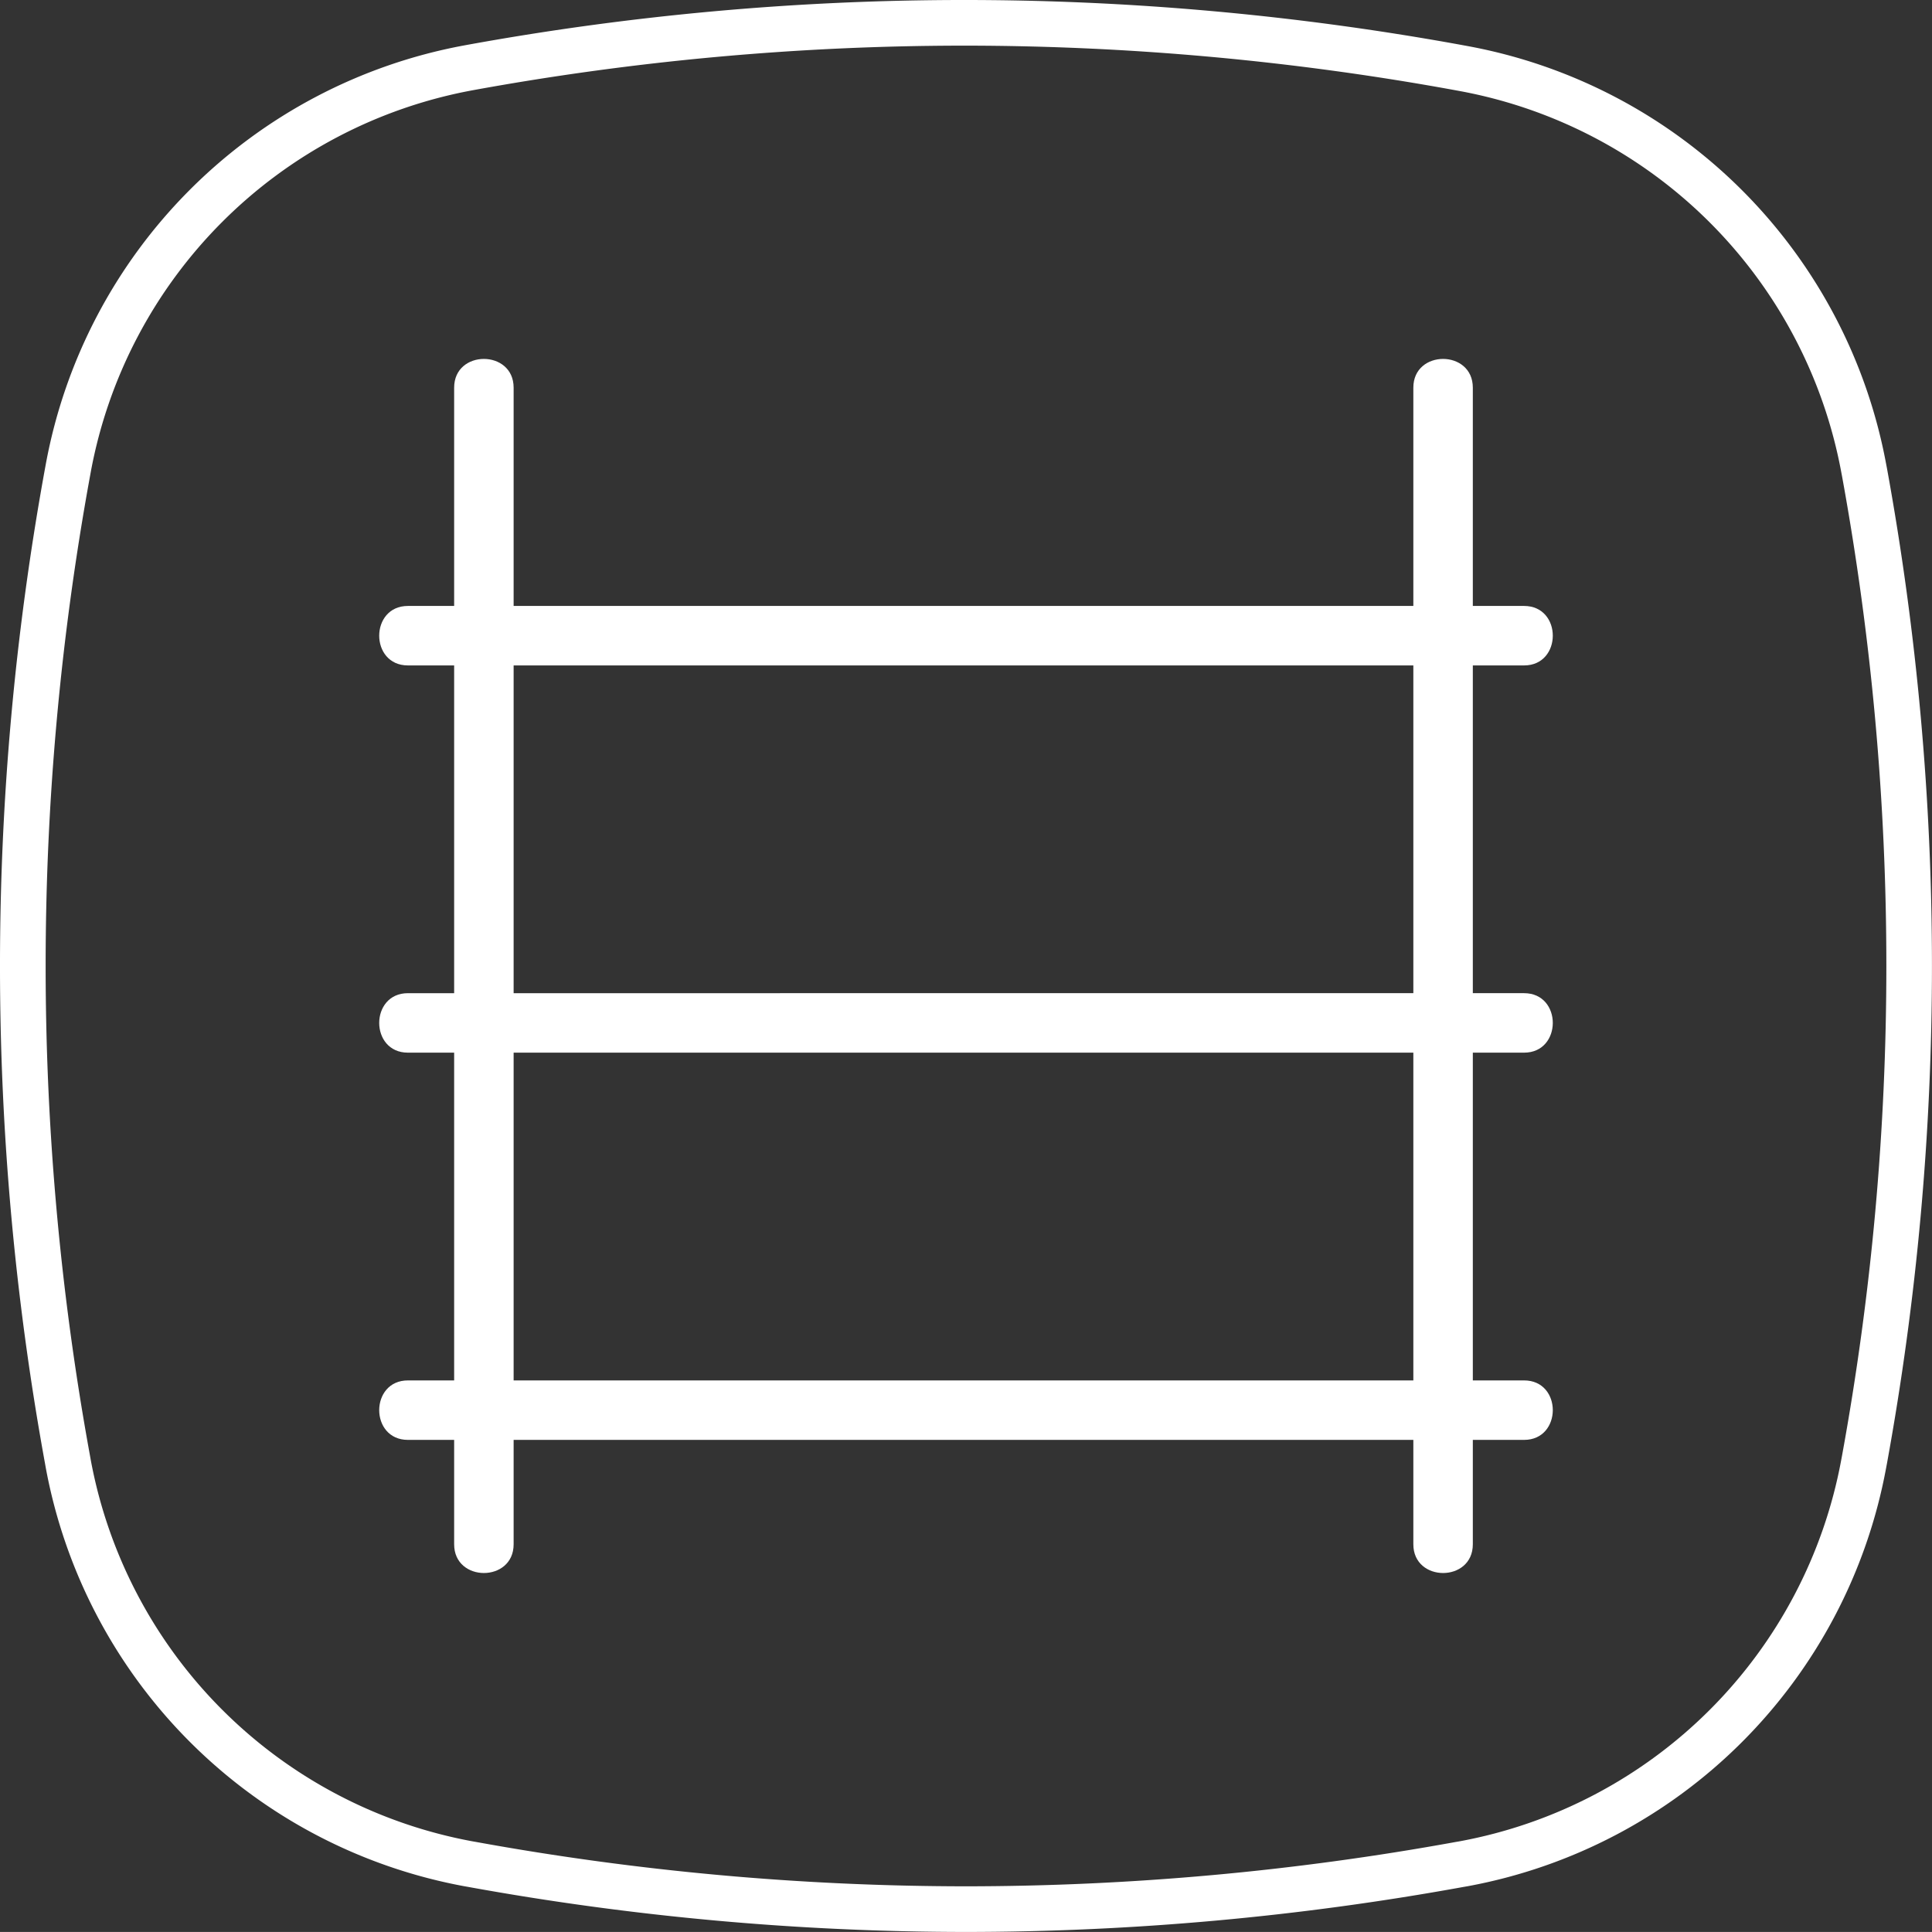<svg xmlns="http://www.w3.org/2000/svg" xmlns:xlink="http://www.w3.org/1999/xlink" id="Grupo_2629" data-name="Grupo 2629" width="253.971" height="253.965" viewBox="0 0 253.971 253.965"><rect x="0" y="0" width="253.971" height="253.965" fill="#333333" stroke="none"/><defs><clipPath id="clip-path"><rect id="Rect&#xE1;ngulo_661" data-name="Rect&#xE1;ngulo 661" width="253.971" height="253.965" fill="none"></rect></clipPath></defs><g id="Grupo_2628" data-name="Grupo 2628" clip-path="url(#clip-path)"><path id="Trazado_32522" data-name="Trazado 32522" d="M126.988,253.965a366.937,366.937,0,0,1-65.435-5.92l-.53-.093a68.637,68.637,0,0,1-55-54.975l-.1-.563a364.348,364.348,0,0,1,0-130.868l.113-.614A68.62,68.62,0,0,1,60.93,5.986,364.773,364.773,0,0,1,191.8,5.849l1.122.206a68.594,68.594,0,0,1,55.027,54.979l.094.486a364.667,364.667,0,0,1,0,130.9l-.112.594a68.586,68.586,0,0,1-54.96,54.932l-.577.1a366.607,366.607,0,0,1-65.415,5.919M126.744,6A359.75,359.75,0,0,0,62.01,11.888,62.6,62.6,0,0,0,11.939,62.009l-.112.615a358.333,358.333,0,0,0,0,128.715l.1.563a62.6,62.6,0,0,0,50.146,50.143l.53.093a360.931,360.931,0,0,0,64.382,5.827,360.569,360.569,0,0,0,64.351-5.824l.577-.1a62.563,62.563,0,0,0,50.125-50.119l.111-.594a358.579,358.579,0,0,0,0-128.706l-.093-.486a62.576,62.576,0,0,0-50.205-50.175l-1.122-.206A359.63,359.63,0,0,0,126.744,6" fill="#fff"></path><path id="Trazado_32523" data-name="Trazado 32523" d="M59.7,50.959V203.005c0,5.031,7.819,5.039,7.819,0V50.959c0-5.031-7.819-5.039-7.819,0" fill="#fff"></path><path id="Trazado_32524" data-name="Trazado 32524" d="M185.791,50.959V203.005c0,5.031,7.819,5.039,7.819,0V50.959c0-5.031-7.819-5.039-7.819,0" fill="#fff"></path><path id="Trazado_32525" data-name="Trazado 32525" d="M53.625,87.474H200.347c5.031,0,5.04-7.819,0-7.819H53.625c-5.031,0-5.039,7.819,0,7.819" fill="#fff"></path><path id="Trazado_32526" data-name="Trazado 32526" d="M53.625,138.377H200.347c5.031,0,5.04-7.819,0-7.819H53.625c-5.031,0-5.039,7.819,0,7.819" fill="#fff"></path><path id="Trazado_32527" data-name="Trazado 32527" d="M53.625,189.281H200.347c5.031,0,5.04-7.819,0-7.819H53.625c-5.031,0-5.039,7.819,0,7.819" fill="#fff"></path></g></svg>